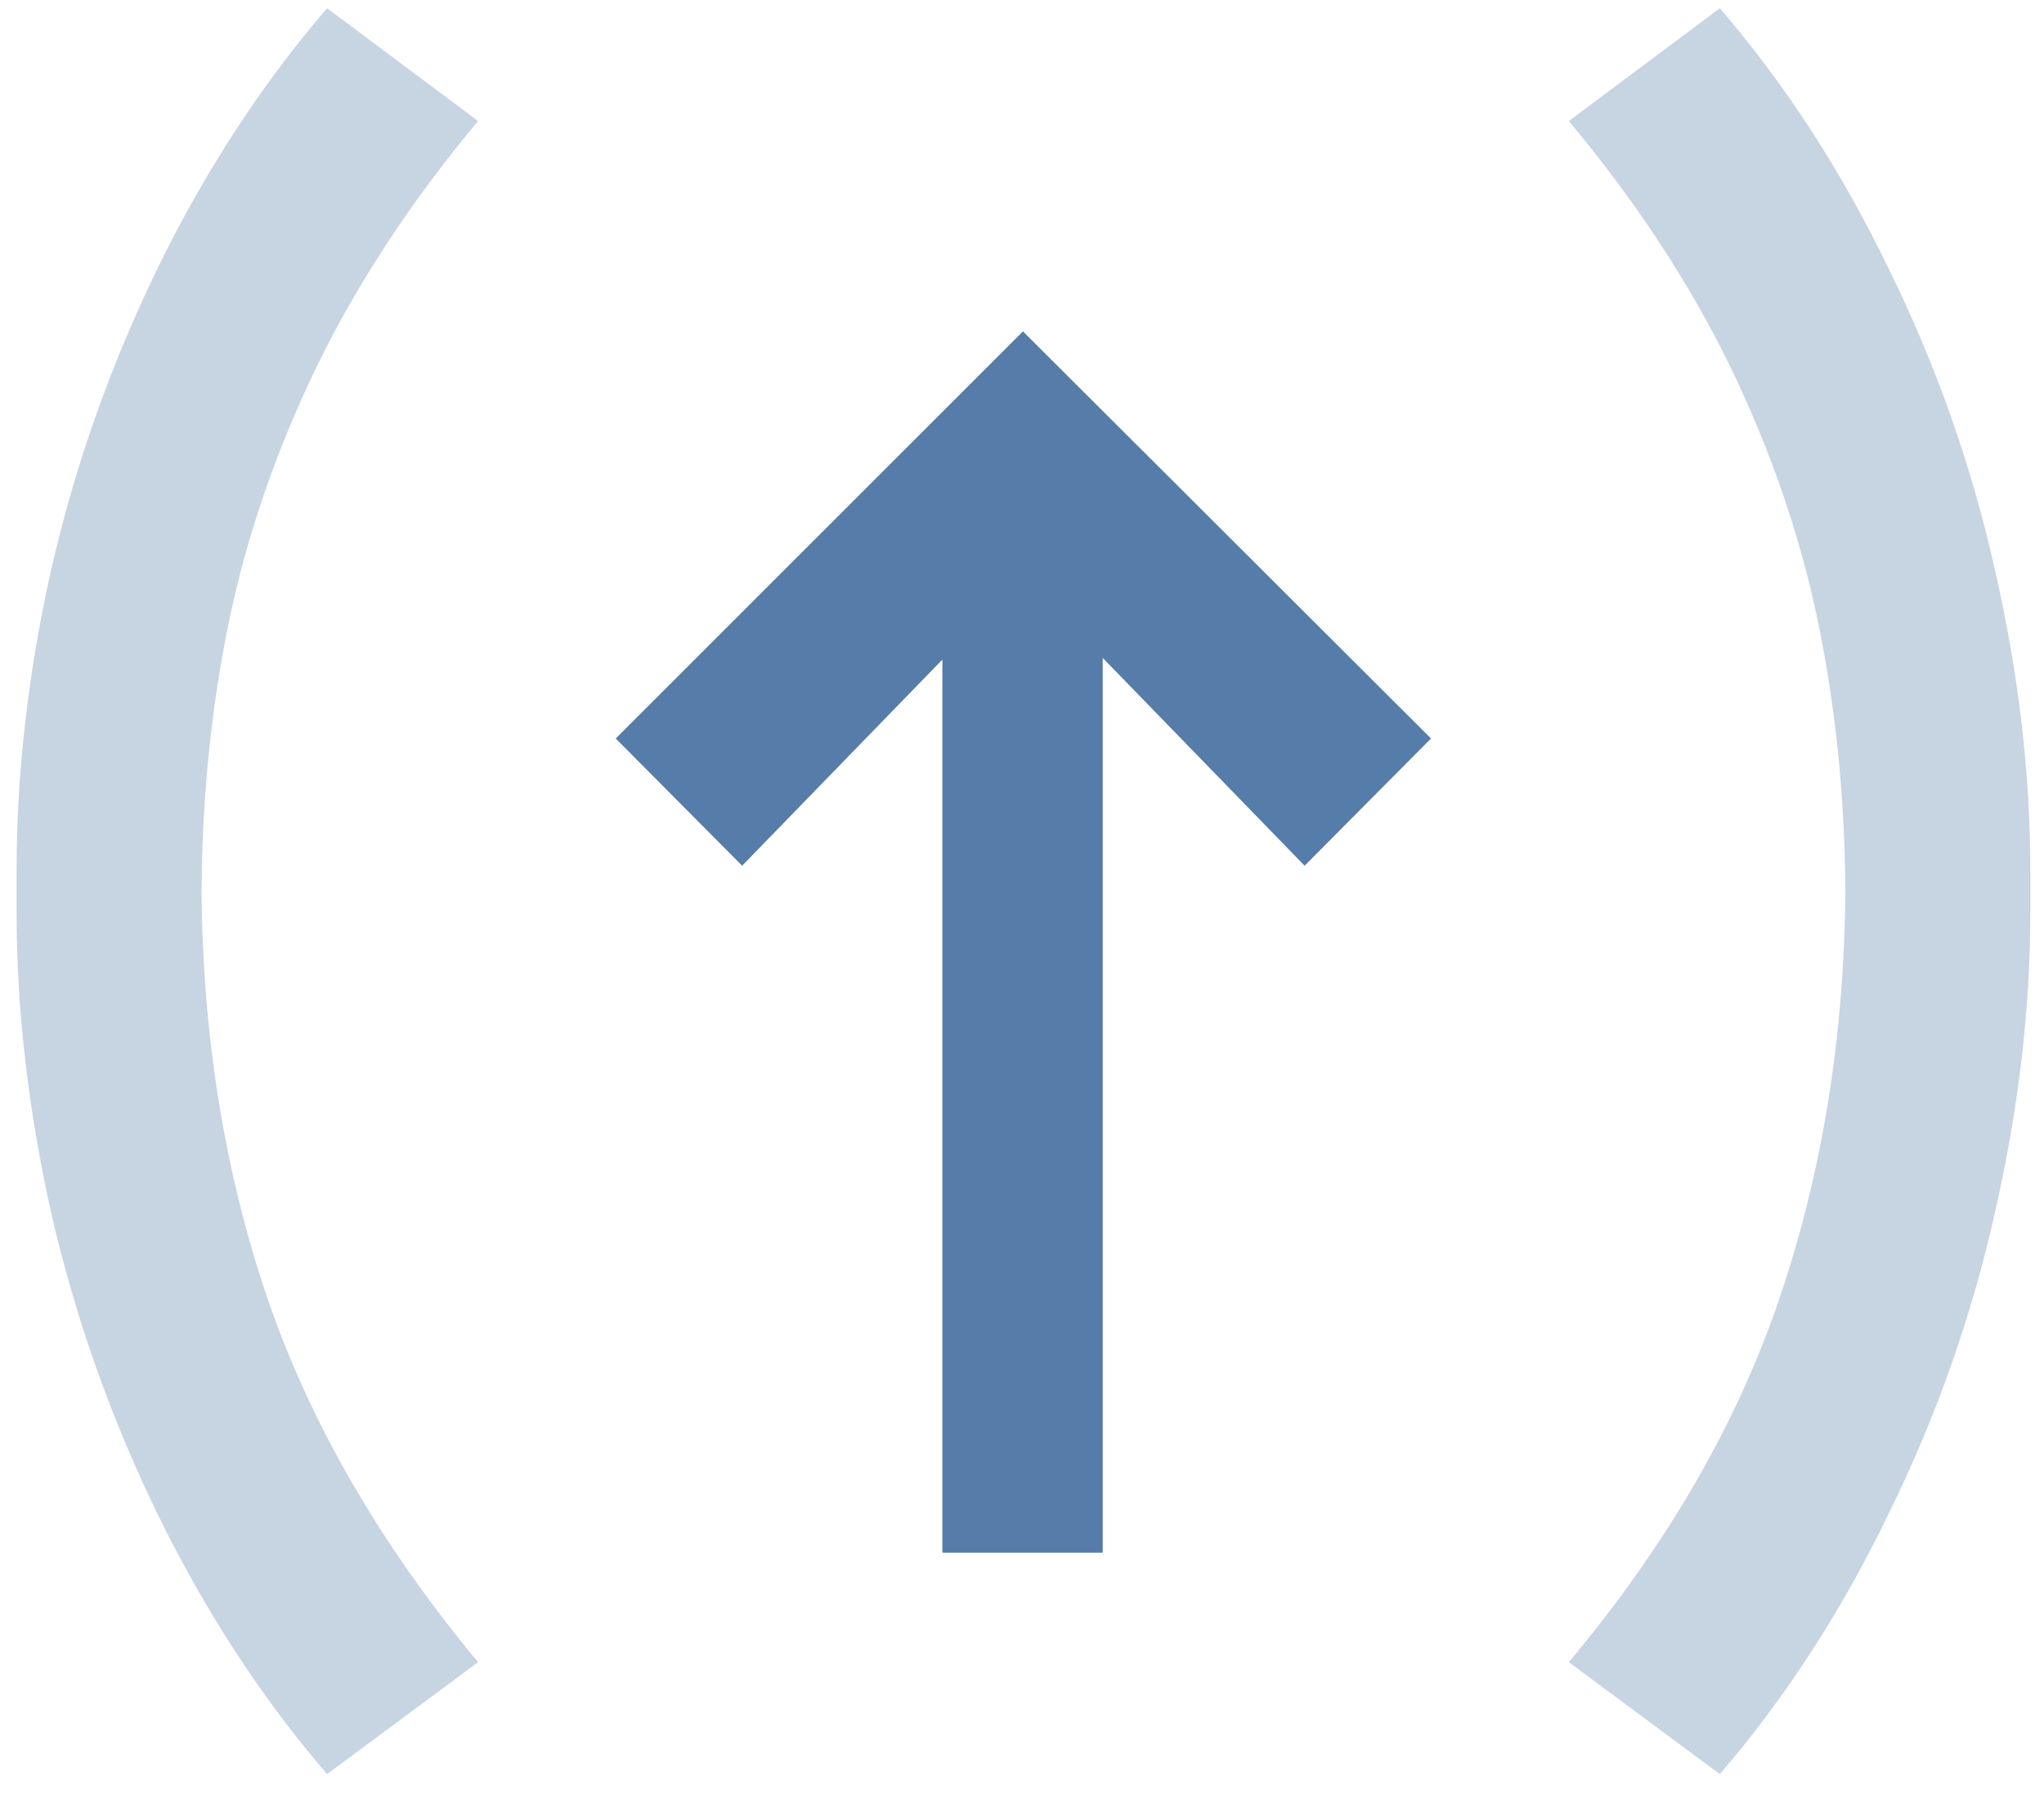 <?xml version="1.0" encoding="UTF-8"?> <svg xmlns="http://www.w3.org/2000/svg" width="74" height="65" viewBox="0 0 74 65" fill="none"><path d="M11.841 0.298C9.466 3.062 7.419 6.205 5.699 9.727C3.999 13.229 2.719 16.853 1.859 20.6C1.02 24.347 0.6 27.992 0.6 31.534C0.6 31.78 0.6 32.026 0.6 32.271C0.6 32.517 0.6 32.763 0.6 33.009C0.6 36.551 1.02 40.196 1.859 43.943C2.719 47.69 3.999 51.314 5.699 54.816C7.419 58.338 9.466 61.481 11.841 64.245L17.309 60.191C13.766 55.932 11.217 51.519 9.661 46.953C8.125 42.407 7.337 37.513 7.296 32.271C7.316 28.831 7.654 25.545 8.309 22.412C8.965 19.3 10.029 16.228 11.504 13.198C12.978 10.188 14.913 7.25 17.309 4.383L11.841 0.298ZM56.797 4.383C59.192 7.25 61.127 10.188 62.602 13.198C64.076 16.228 65.141 19.3 65.796 22.412C66.451 25.545 66.789 28.831 66.809 32.271C66.769 37.513 65.98 42.407 64.444 46.953C62.909 51.519 60.359 55.932 56.797 60.191L62.264 64.245C64.639 61.481 66.676 58.338 68.376 54.816C70.096 51.314 71.376 47.69 72.215 43.943C73.075 40.196 73.505 36.551 73.505 33.009C73.505 32.763 73.505 32.517 73.505 32.271C73.505 32.026 73.505 31.78 73.505 31.534C73.505 27.992 73.075 24.347 72.215 20.6C71.376 16.853 70.096 13.229 68.376 9.727C66.676 6.205 64.639 3.062 62.264 0.298L56.797 4.383Z" fill="#567CA9" fill-opacity="0.33"></path><path d="M34.117 56.229H39.922V23.825L47.232 31.35L51.808 26.743L37.035 12L22.292 26.743L26.868 31.35L34.117 23.886V56.229Z" fill="#567CA9"></path></svg> 
